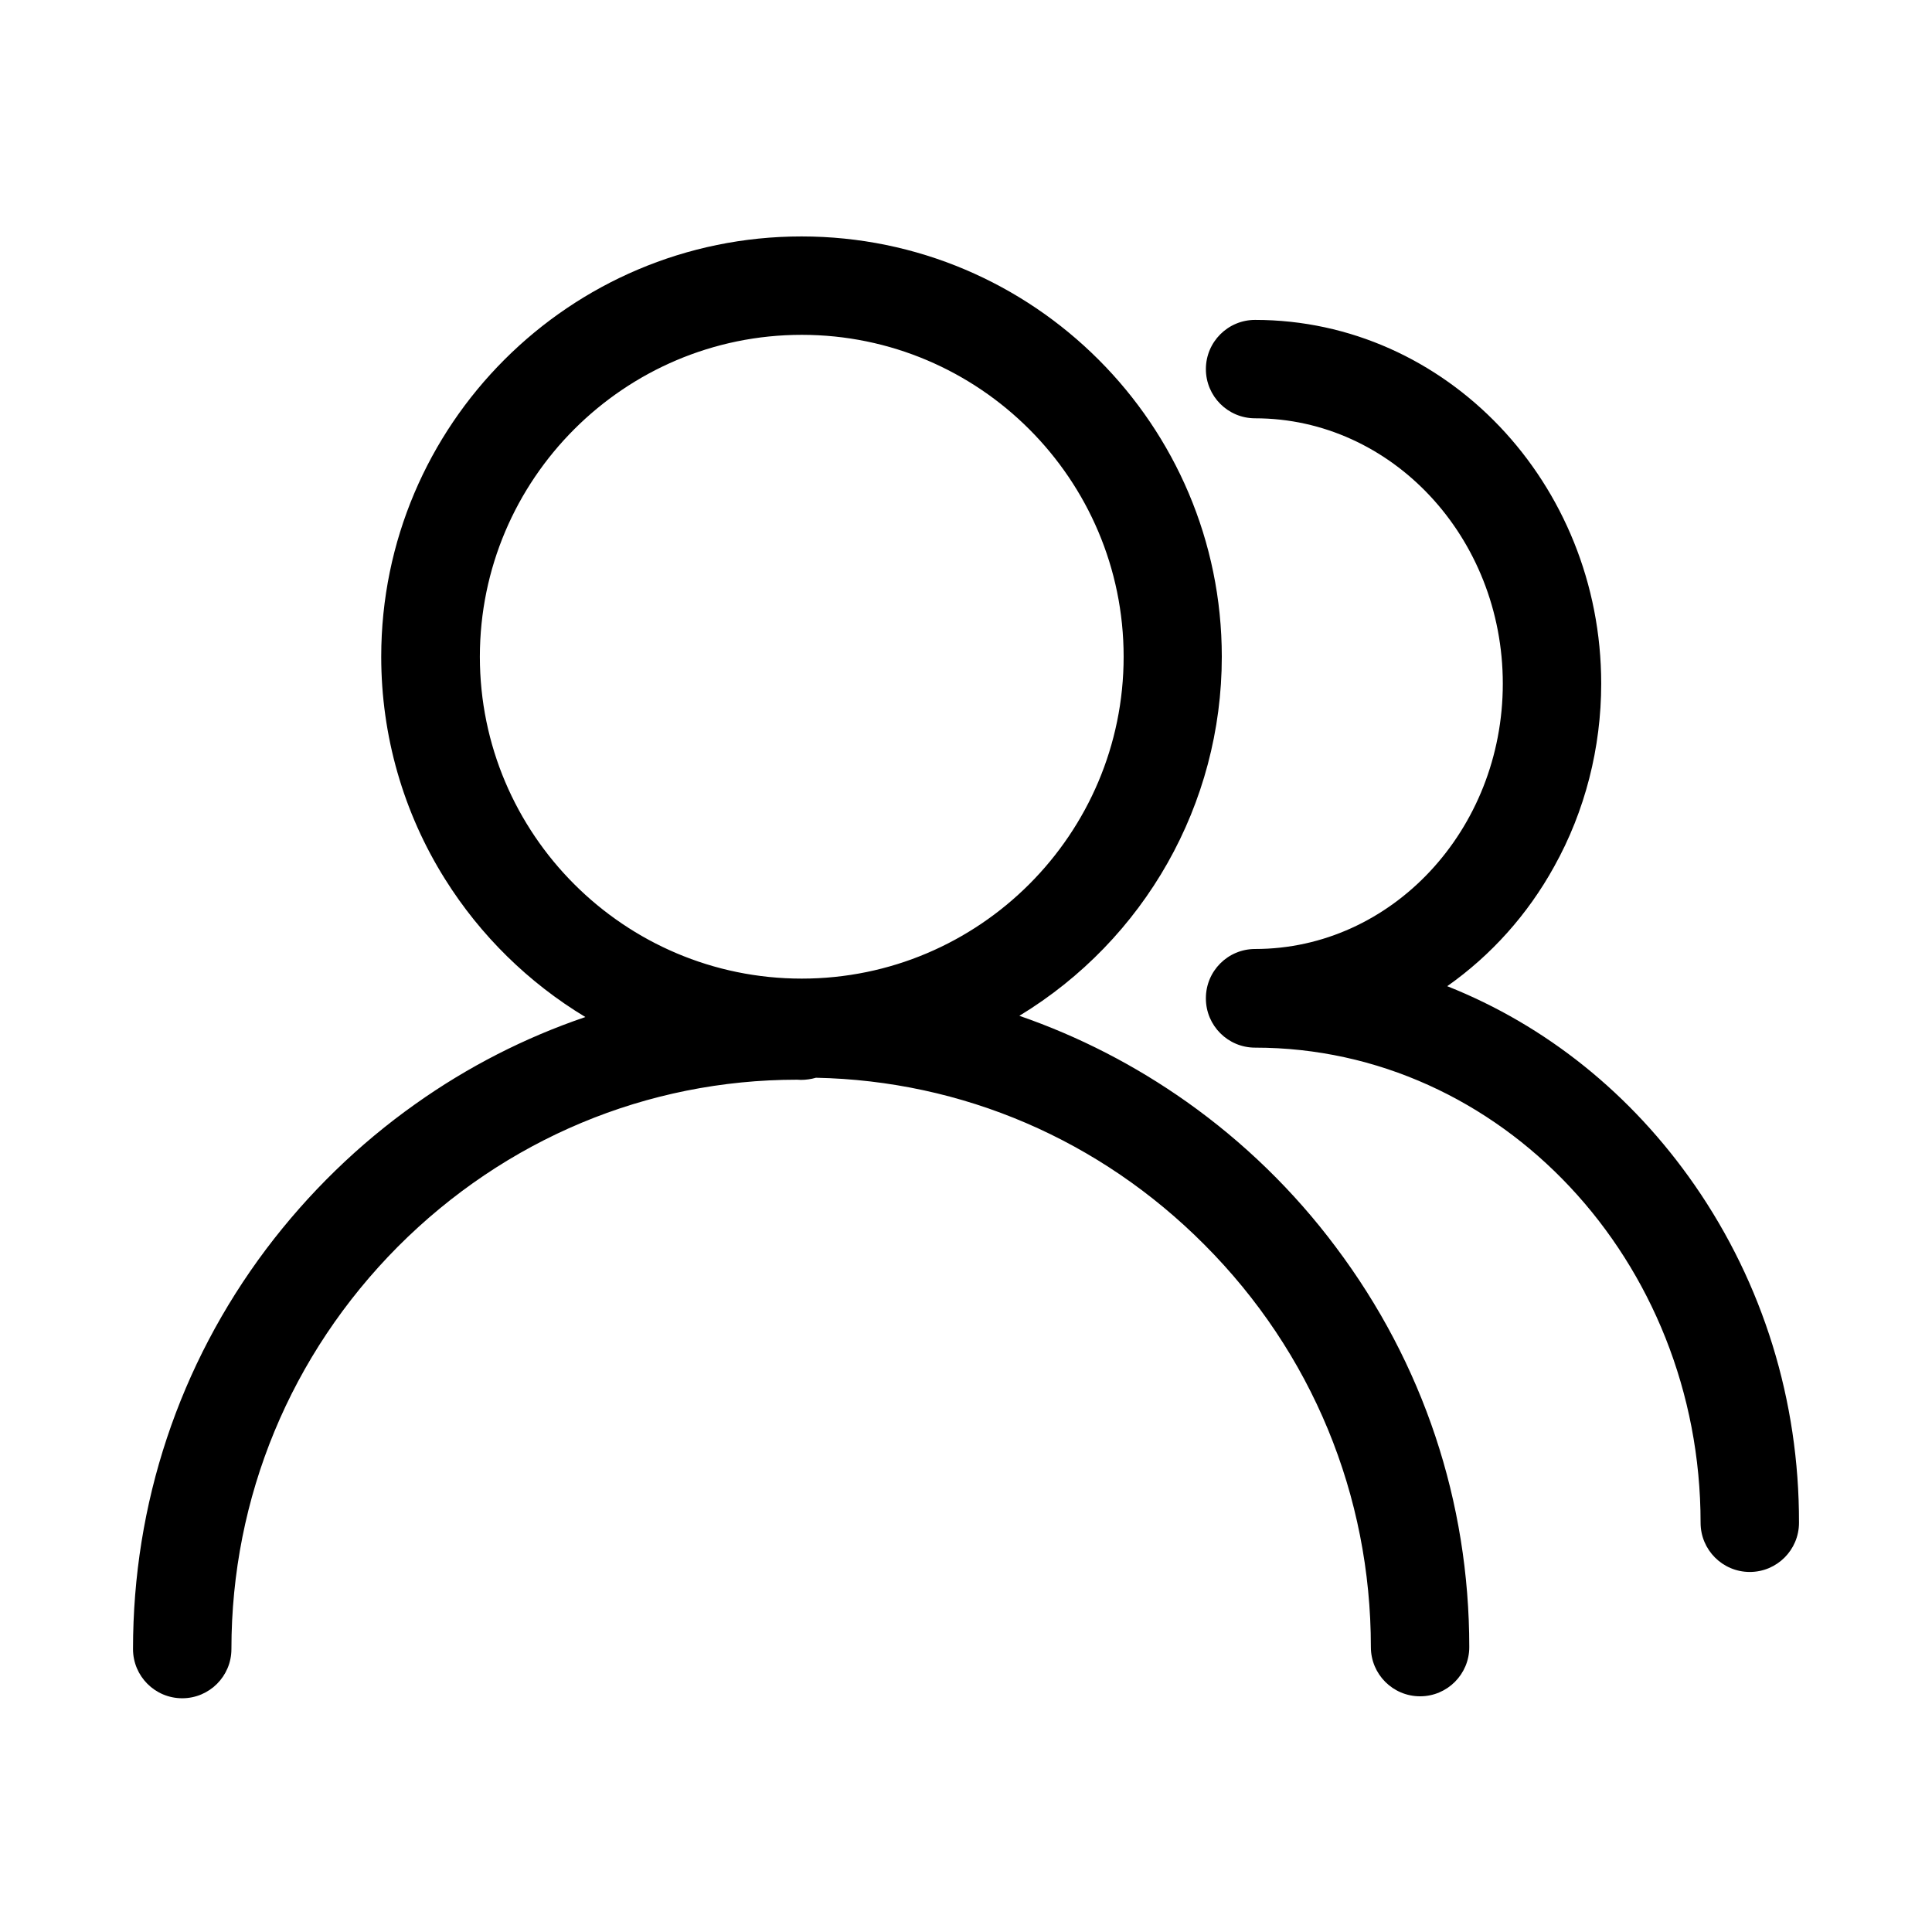 <?xml version="1.0" standalone="no"?><!DOCTYPE svg PUBLIC "-//W3C//DTD SVG 1.1//EN" "http://www.w3.org/Graphics/SVG/1.1/DTD/svg11.dtd"><svg t="1576736749112" class="icon" viewBox="0 0 1024 1024" version="1.1" xmlns="http://www.w3.org/2000/svg" p-id="5029" xmlns:xlink="http://www.w3.org/1999/xlink" width="32" height="32"><defs><style type="text/css"></style></defs><path d="M898.23 628.18c-33.471-48.262-78.622-84.589-131.165-105.478 23.222-16.347 42.684-38.013 56.696-63.441 16.347-29.321 24.91-62.924 24.91-96.914 0-106.256-82.254-192.792-183.45-192.792-14.401 0-26.078 11.676-26.078 26.078 0 14.401 11.676 26.078 26.078 26.078 72.394 0 131.295 63.054 131.295 140.637 0 77.584-58.902 140.637-131.295 140.637-14.401 0-26.078 11.676-26.078 26.078v0.13c0 14.401 11.676 26.078 26.078 26.078 130.257 0 236.124 113.002 236.124 251.822 0 14.401 11.676 26.078 26.078 26.078 14.401 0 26.078-11.676 26.078-26.078 0.13-64.739-19.071-126.625-55.268-178.908z m-269.336-44.24c-27.375-19.332-57.085-34.639-88.61-45.538 66.426-40.349 107.294-112.224 107.294-190.325 0-122.862-99.899-222.761-222.761-222.761-122.862 0-222.761 99.899-222.761 222.761 0 41.776 11.676 82.644 33.861 117.932 18.684 29.84 44.241 54.88 74.34 73.042-32.046 10.898-62.274 26.337-90.039 46.058-30.229 21.407-56.826 47.355-79.14 76.934-46.187 61.495-70.578 134.928-70.578 211.993 0 14.401 11.676 26.078 26.078 26.078 14.401 0 26.078-11.676 26.078-26.078 0-80.437 31.396-156.075 88.222-213.289 56.826-56.955 131.943-88.481 211.603-88.481 2.595 0.258 5.319 0 7.915-0.519l2.076-0.519c77.584 1.557 150.496 32.823 205.893 88.481 56.955 57.085 88.222 132.852 88.222 213.289 0 14.401 11.676 26.078 26.078 26.078 14.401 0 26.078-11.676 26.078-26.078 0-77.065-24.39-150.367-70.707-211.993-22.186-29.711-48.911-55.658-79.14-77.065zM424.944 177.47c94.061 0 170.606 76.545 170.606 170.606 0 94.061-76.545 170.606-170.606 170.606-94.061 0-170.606-76.545-170.606-170.606 0-94.061 76.545-170.606 170.606-170.606z m0 0z" p-id="5030"></path></svg>